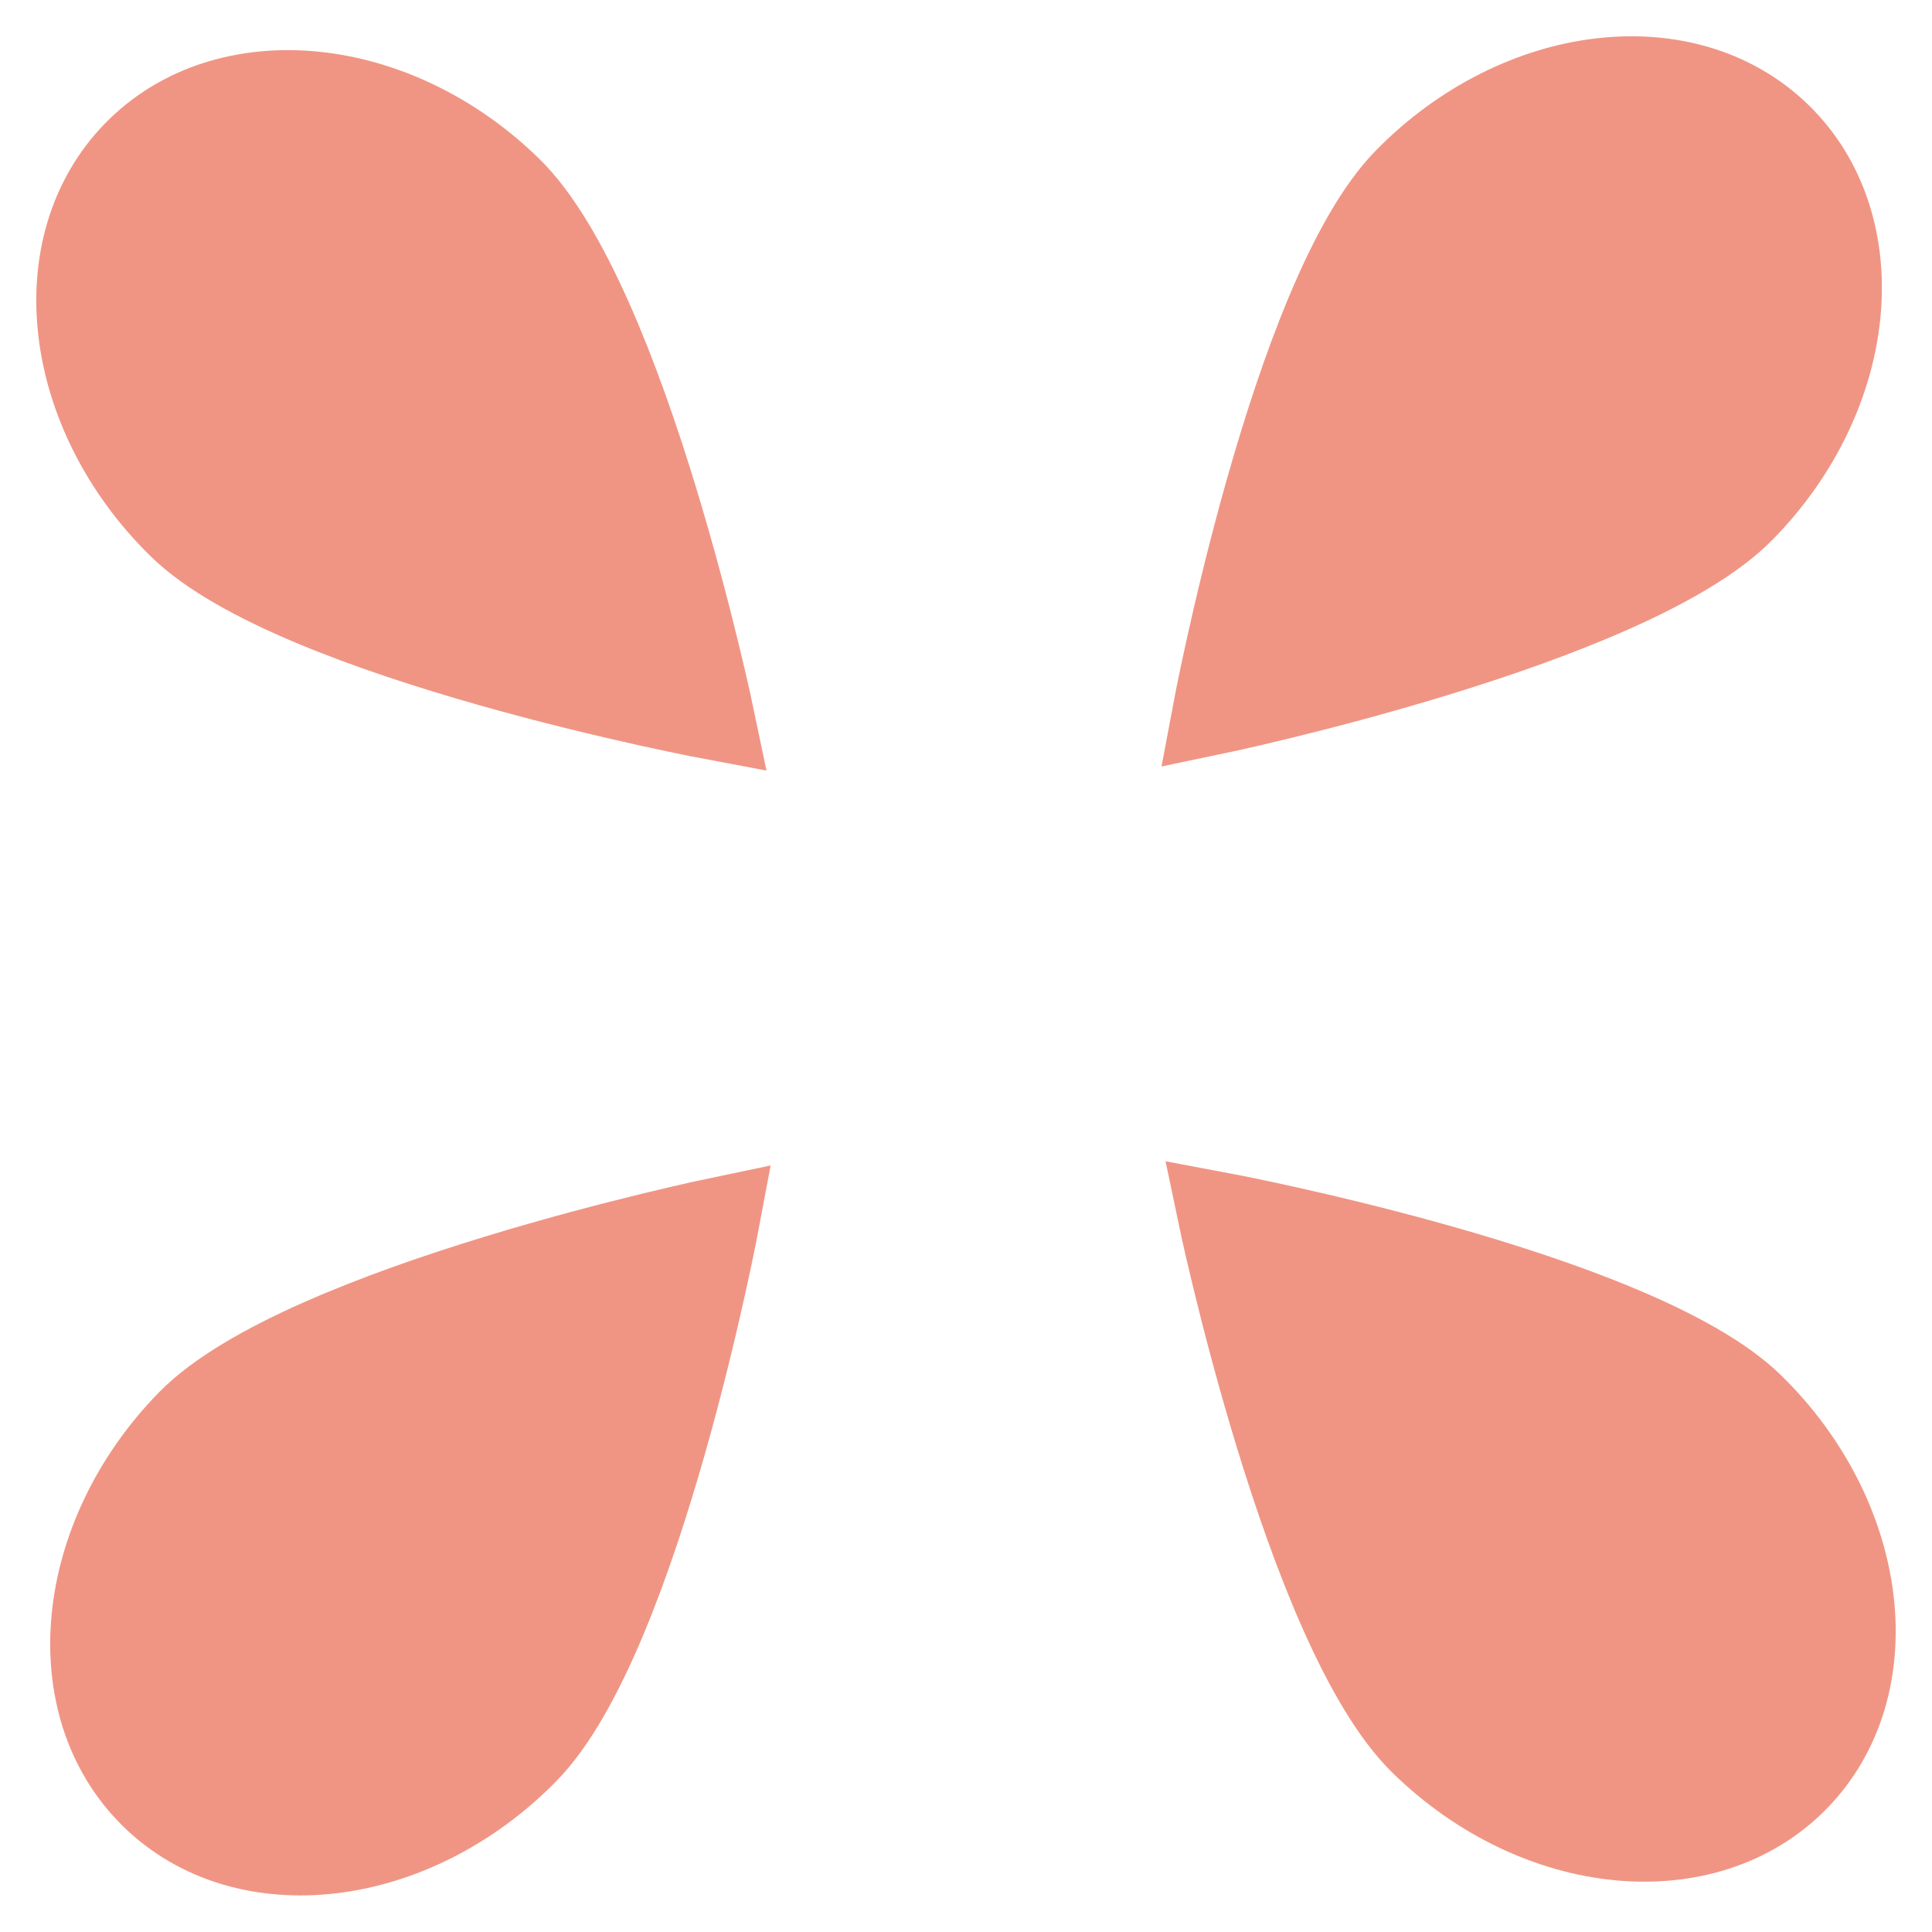 <svg xmlns="http://www.w3.org/2000/svg" xmlns:xlink="http://www.w3.org/1999/xlink" width="24" height="24" viewBox="0 0 24 24">
  <defs>
    <clipPath id="clip-path">
      <rect id="長方形_29" data-name="長方形 29" width="24" height="24" fill="none"/>
    </clipPath>
  </defs>
  <g id="グループ_3201" data-name="グループ 3201" transform="translate(0 0)">
    <g id="グループ_44" data-name="グループ 44" transform="translate(0 0)">
      <g id="グループ_43" data-name="グループ 43" clip-path="url(#clip-path)">
        <path id="パス_246" data-name="パス 246" d="M14.519,5.9C13.1,7.349,7.91,8.429,7.91,8.429S8.883,3.217,10.3,1.77s3.512-1.694,4.675-.554.961,3.24-.457,4.687" transform="translate(7.147 0.451)" fill="#f09584"/>
        <path id="パス_247" data-name="パス 247" d="M14.519,5.9C13.1,7.349,7.91,8.429,7.91,8.429S8.883,3.217,10.3,1.77s3.512-1.694,4.675-.554S15.937,4.456,14.519,5.9Z" transform="translate(7.147 0.451)" fill="none" stroke="#f09584" stroke-miterlimit="10" stroke-width="1"/>
        <path id="パス_248" data-name="パス 248" d="M1.8,10.469C3.221,9.022,8.412,7.943,8.412,7.943S7.439,13.155,6.021,14.6s-3.512,1.694-4.675.554-.961-3.24.457-4.687" transform="translate(0.533 7.176)" fill="#f09584"/>
        <path id="パス_249" data-name="パス 249" d="M1.8,10.469C3.221,9.022,8.412,7.943,8.412,7.943S7.439,13.155,6.021,14.6s-3.512,1.694-4.675.554S.385,11.916,1.8,10.469Z" transform="translate(0.533 7.176)" fill="none" stroke="#f09584" stroke-miterlimit="10" stroke-width="1"/>
        <path id="パス_250" data-name="パス 250" d="M10.469,14.518C9.022,13.1,7.943,7.909,7.943,7.909s5.212.973,6.659,2.391,1.694,3.512.554,4.675-3.24.961-4.687-.457" transform="translate(7.177 7.145)" fill="#f09584"/>
        <path id="パス_251" data-name="パス 251" d="M10.469,14.518C9.022,13.1,7.943,7.909,7.943,7.909s5.212.973,6.659,2.391,1.694,3.512.554,4.675S11.916,15.936,10.469,14.518Z" transform="translate(7.177 7.145)" fill="none" stroke="#f09584" stroke-miterlimit="10" stroke-width="1"/>
        <path id="パス_252" data-name="パス 252" d="M5.9,1.8C7.349,3.221,8.429,8.412,8.429,8.412S3.217,7.439,1.77,6.021.076,2.509,1.216,1.346,4.456.385,5.9,1.8" transform="translate(0.451 0.532)" fill="#f09584"/>
        <path id="パス_253" data-name="パス 253" d="M5.9,1.8C7.349,3.221,8.429,8.412,8.429,8.412S3.217,7.439,1.77,6.021.076,2.509,1.216,1.346,4.456.385,5.9,1.8Z" transform="translate(0.451 0.532)" fill="none" stroke="#f09584" stroke-miterlimit="10" stroke-width="1"/>
      </g>
    </g>
  </g>
</svg>
